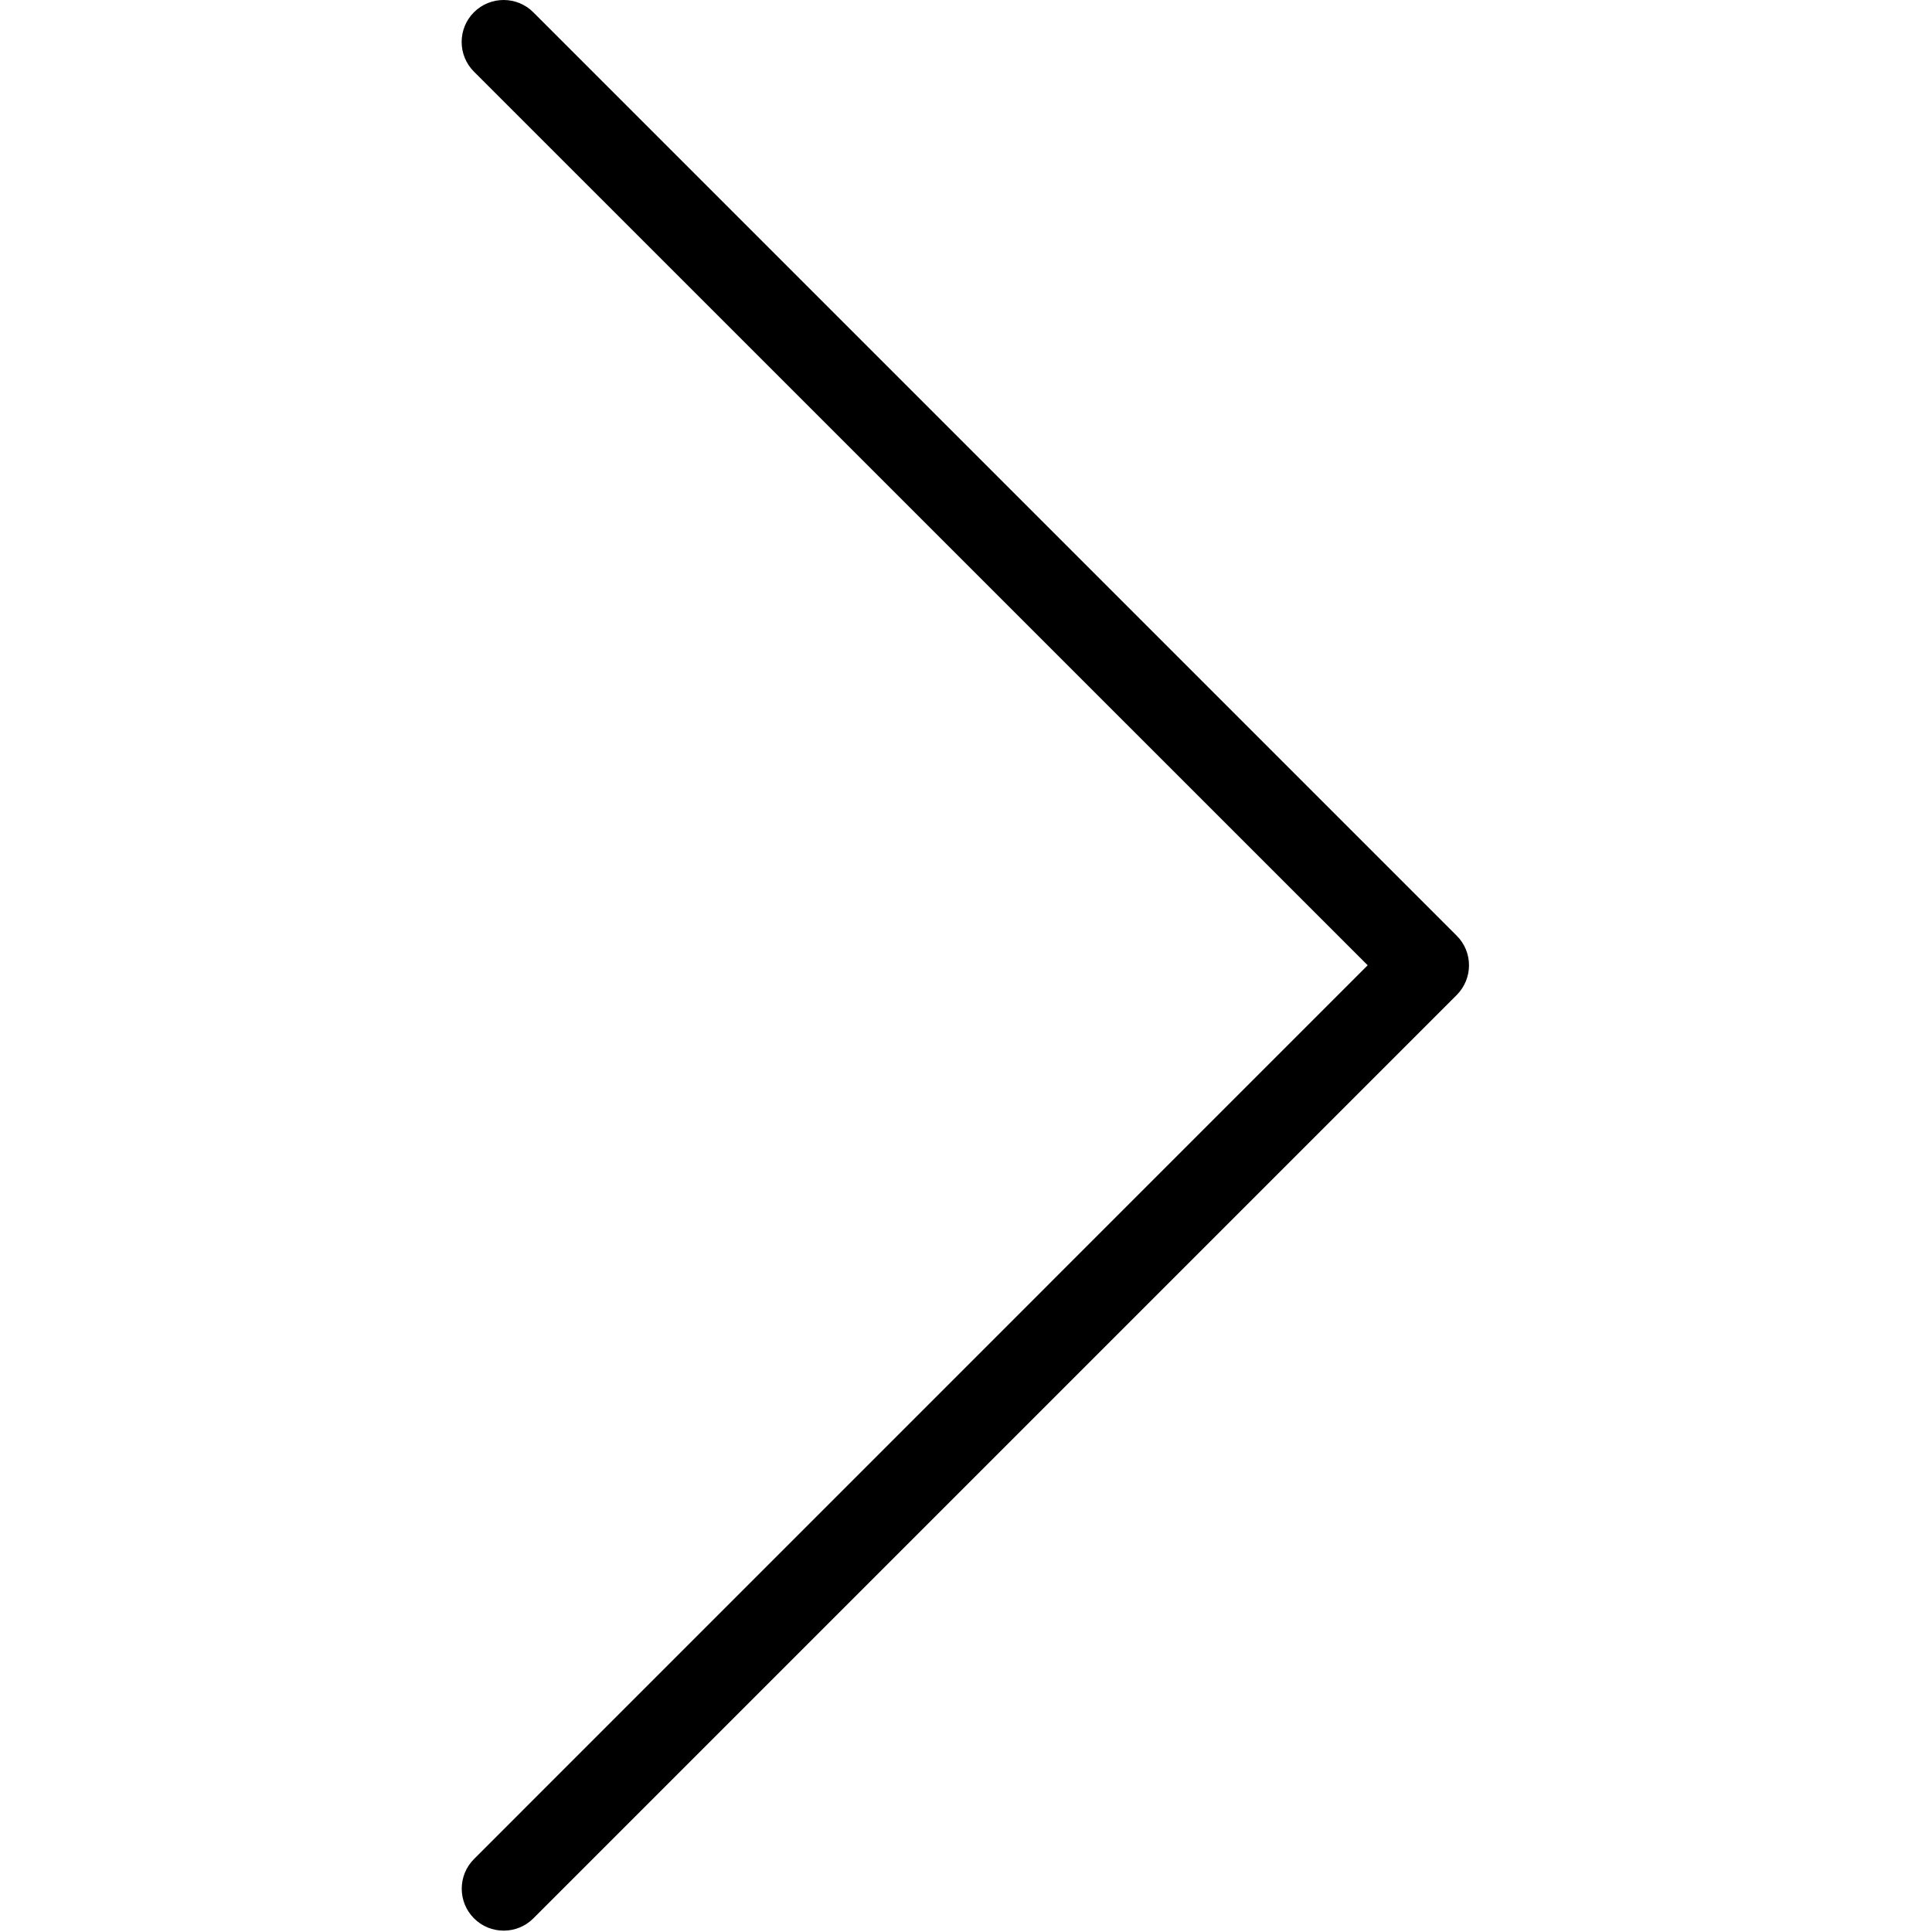 <?xml version="1.0" encoding="UTF-8"?> <svg xmlns="http://www.w3.org/2000/svg" width="491" height="491" viewBox="0 0 491 491" fill="none"> <g clip-path="url(#clip0_2377_1447)"> <path d="M120.445 3.12C116.285 7.28 116.285 14.043 120.445 18.203L347.581 245.317L120.467 472.453C116.307 476.613 116.307 483.376 120.467 487.536C124.627 491.696 131.39 491.696 135.55 487.536L370.217 252.869C372.286 250.778 373.332 248.048 373.332 245.317C373.332 242.586 372.287 239.856 370.196 237.786L135.529 3.119C131.368 -1.04 124.605 -1.04 120.445 3.12Z" fill="black"></path> </g> <defs> <clipPath id="clip0_2377_1447"> <rect width="491" height="491" fill="white"></rect> </clipPath> </defs> </svg> 